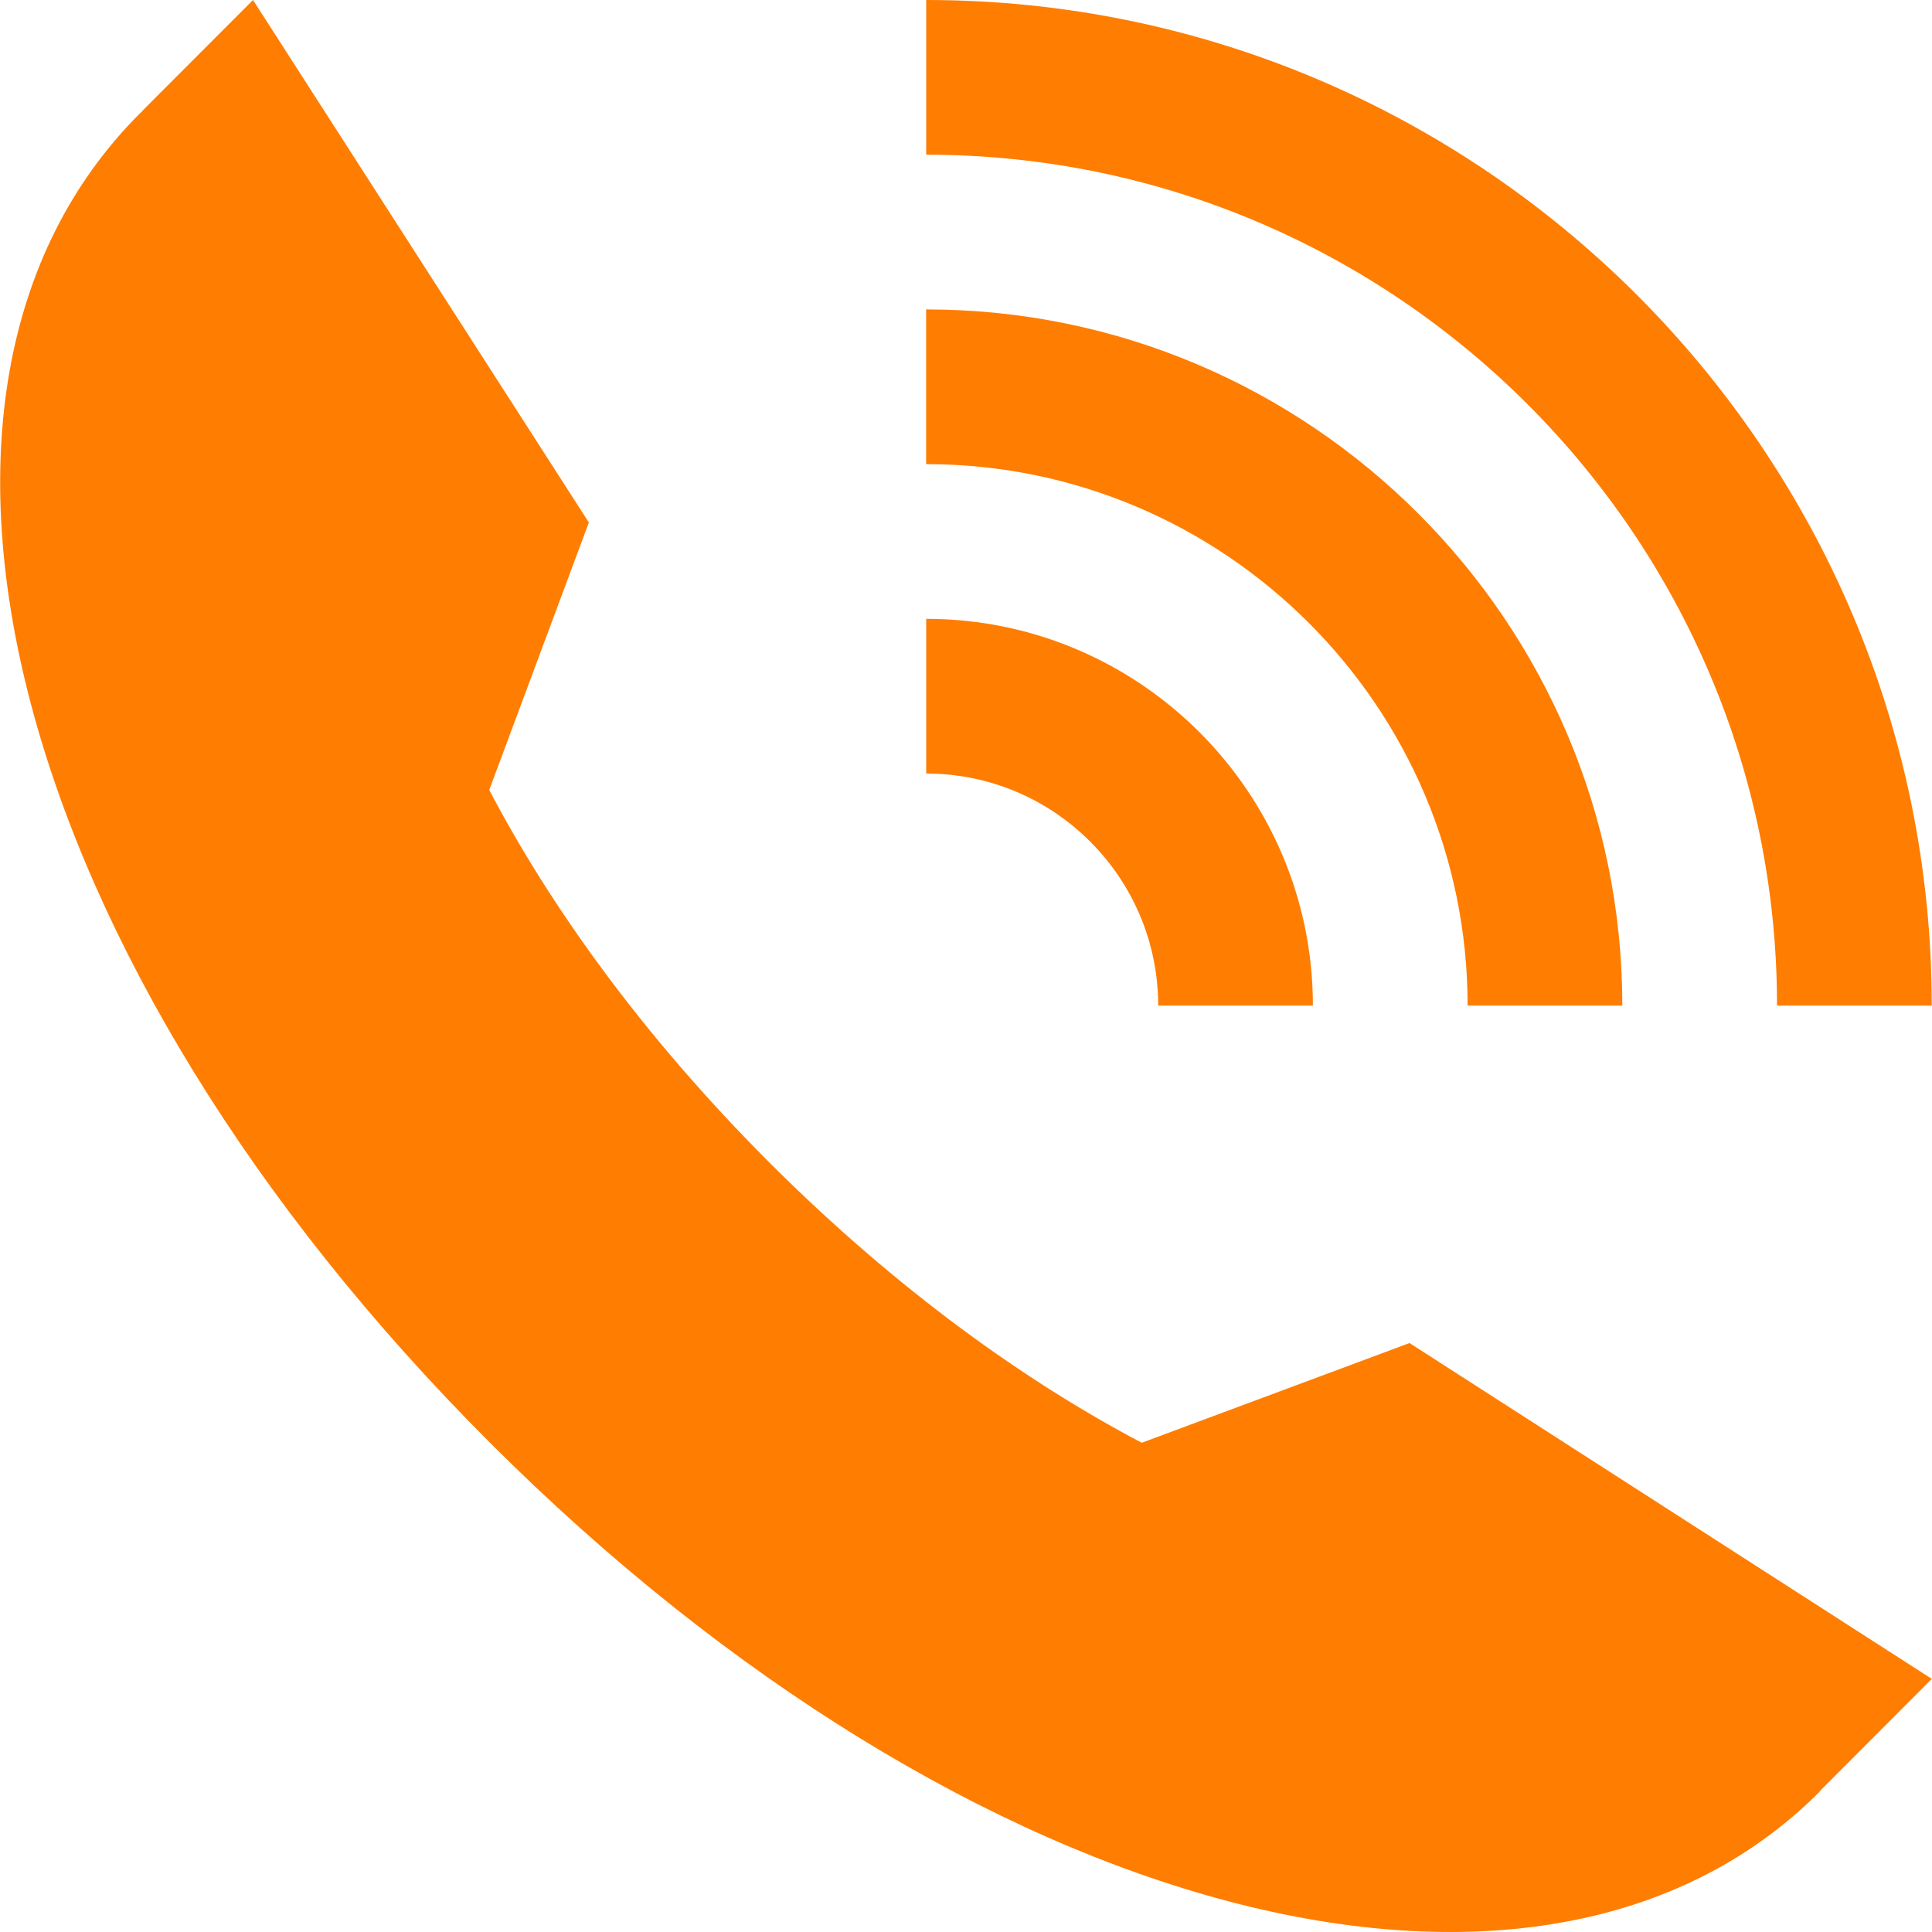 <?xml version="1.0" encoding="iso-8859-1"?>
<!-- Generator: Adobe Illustrator 16.0.0, SVG Export Plug-In . SVG Version: 6.00 Build 0)  -->
<!DOCTYPE svg PUBLIC "-//W3C//DTD SVG 1.1//EN" "http://www.w3.org/Graphics/SVG/1.1/DTD/svg11.dtd">
<svg xmlns="http://www.w3.org/2000/svg" xmlns:xlink="http://www.w3.org/1999/xlink" version="1.1" id="Capa_1" x="0px" y="0px" width="512px" height="512px" viewBox="0 0 21.854 21.854" style="enable-background:new 0 0 21.854 21.854;" xml:space="preserve">
<g>
	<g>
		<path d="M12.915,16.32c-1.3-0.685-2.755-1.715-4.21-3.168c-1.456-1.457-2.487-2.914-3.171-4.216l1.127-3.026l-3.799-5.91    L1.61,1.254l0.001,0.003C1.603,1.266,1.593,1.271,1.583,1.282c-3.158,3.157-1.457,9.621,3.957,15.035    c5.414,5.413,11.877,7.113,15.036,3.957c0.009-0.01,0.016-0.02,0.024-0.029l1.252-1.254l-5.908-3.799L12.915,16.32z" fill="#ff7d01"/>
		<path d="M20.101,11.375h1.75C21.851,5.104,16.749,0,10.477,0v1.75C15.784,1.75,20.101,6.069,20.101,11.375z" fill="#ff7d01"/>
		<path d="M16.601,11.375h1.75c0-4.343-3.531-7.875-7.875-7.875v1.75C13.853,5.25,16.601,7.998,16.601,11.375z" fill="#ff7d01"/>
		<path d="M13.101,11.375h1.75C14.851,8.962,12.888,7,10.477,7v1.75C11.925,8.75,13.101,9.928,13.101,11.375z" fill="#ff7d01"/>
	</g>
</g>
<g>
</g>
<g>
</g>
<g>
</g>
<g>
</g>
<g>
</g>
<g>
</g>
<g>
</g>
<g>
</g>
<g>
</g>
<g>
</g>
<g>
</g>
<g>
</g>
<g>
</g>
<g>
</g>
<g>
</g>
</svg>
